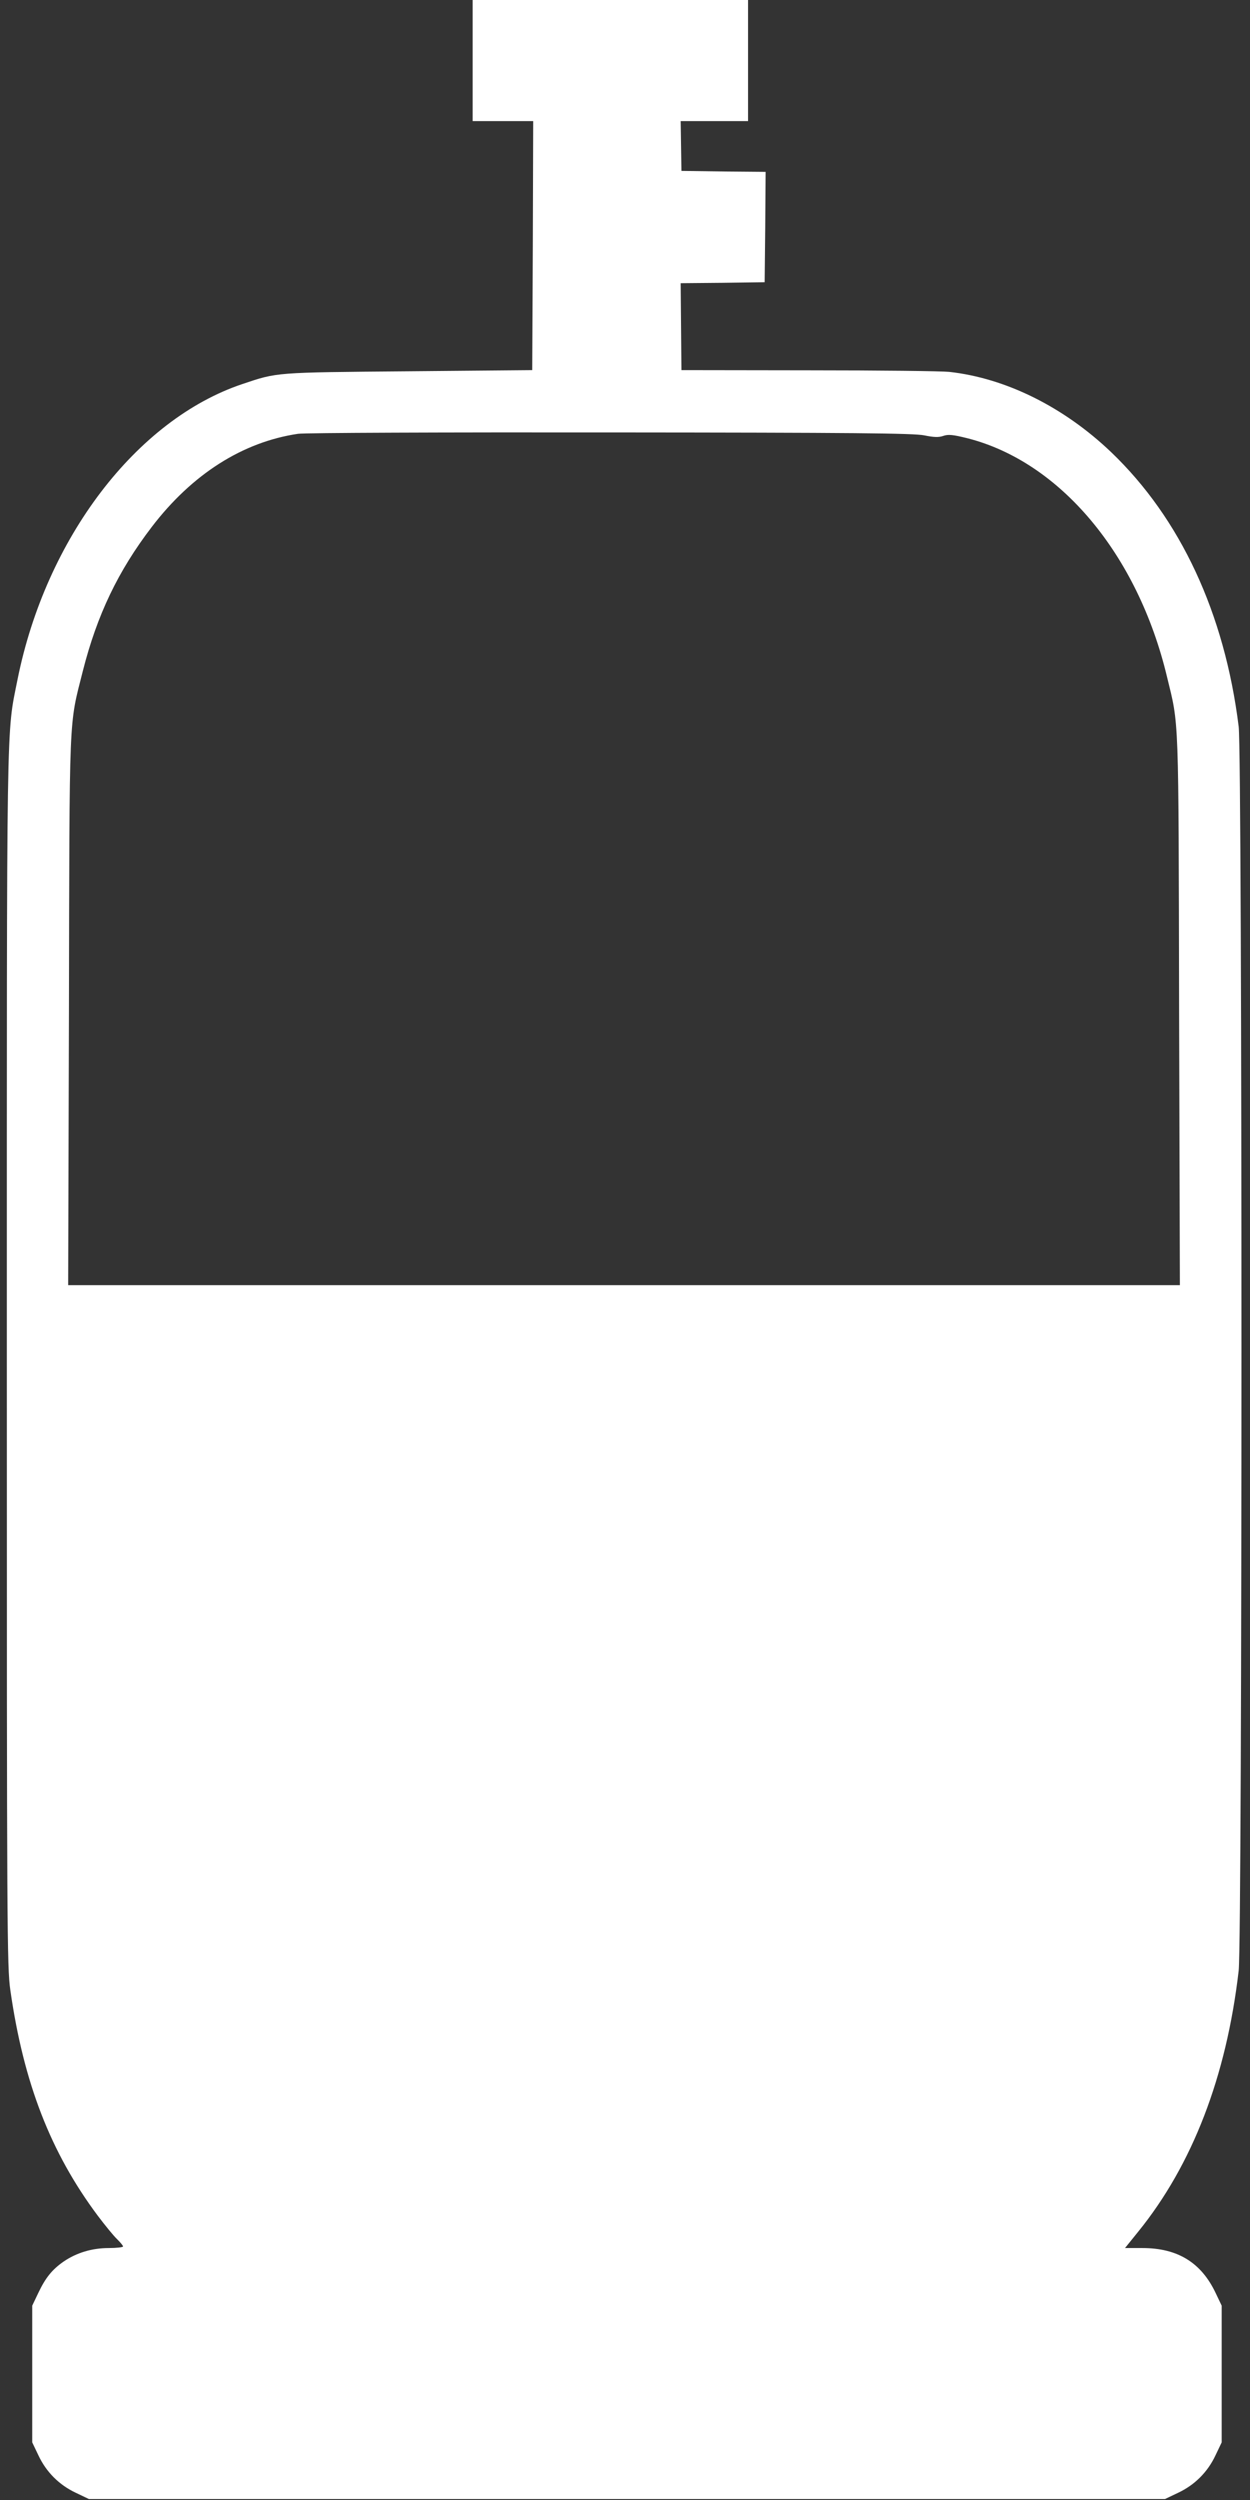 <?xml version="1.0" standalone="no"?>
<!DOCTYPE svg PUBLIC "-//W3C//DTD SVG 20010904//EN"
 "http://www.w3.org/TR/2001/REC-SVG-20010904/DTD/svg10.dtd">
<svg version="1.0" xmlns="http://www.w3.org/2000/svg"
 width="640pt" height="1280pt" viewBox="0 0 640 1280"
 preserveAspectRatio="xMidYMid meet">
<rect x="0" y="0" width="640" height="1280" fill="#333333" stroke="none"/>
<g transform="translate(0,1280) scale(0.1,-0.1)"
fill="#ffffff" stroke="none">
<path d="M2420 12490 l0 -310 155 0 155 0 -2 -637 -3 -638 -635 -6 c-687 -6
-669 -5 -848 -65 -544 -182 -1007 -791 -1152 -1512 -58 -291 -55 -110 -55
-3477 0 -2933 1 -3117 18 -3235 68 -475 206 -831 448 -1155 37 -49 81 -103 98
-119 17 -17 31 -33 31 -38 0 -4 -33 -8 -73 -8 -86 0 -165 -24 -231 -69 -59
-41 -93 -83 -130 -161 l-31 -65 0 -350 0 -350 32 -67 c40 -85 106 -151 191
-191 l67 -32 2755 0 2755 0 67 32 c85 40 151 106 191 191 l32 67 0 350 0 350
-31 65 c-74 156 -195 230 -375 230 l-89 0 67 83 c278 343 452 794 515 1337 19
168 19 6213 0 6370 -72 580 -298 1065 -653 1405 -242 231 -539 379 -829 411
-36 4 -359 8 -718 8 l-653 1 -2 222 -2 223 215 2 215 3 3 282 2 283 -215 2
-216 3 -2 128 -2 127 173 0 172 0 0 310 0 310 -705 0 -705 0 0 -310z m2312
-1919 c49 -10 74 -11 97 -3 26 9 49 7 125 -12 474 -121 871 -594 1021 -1221
62 -255 59 -170 62 -1707 l4 -1408 -2846 0 -2846 0 4 1403 c3 1557 -1 1455 71
1741 73 288 181 513 353 738 207 271 466 435 749 477 32 5 752 8 1599 7 1243
-1 1553 -4 1607 -15z"/>
</g>
</svg>

